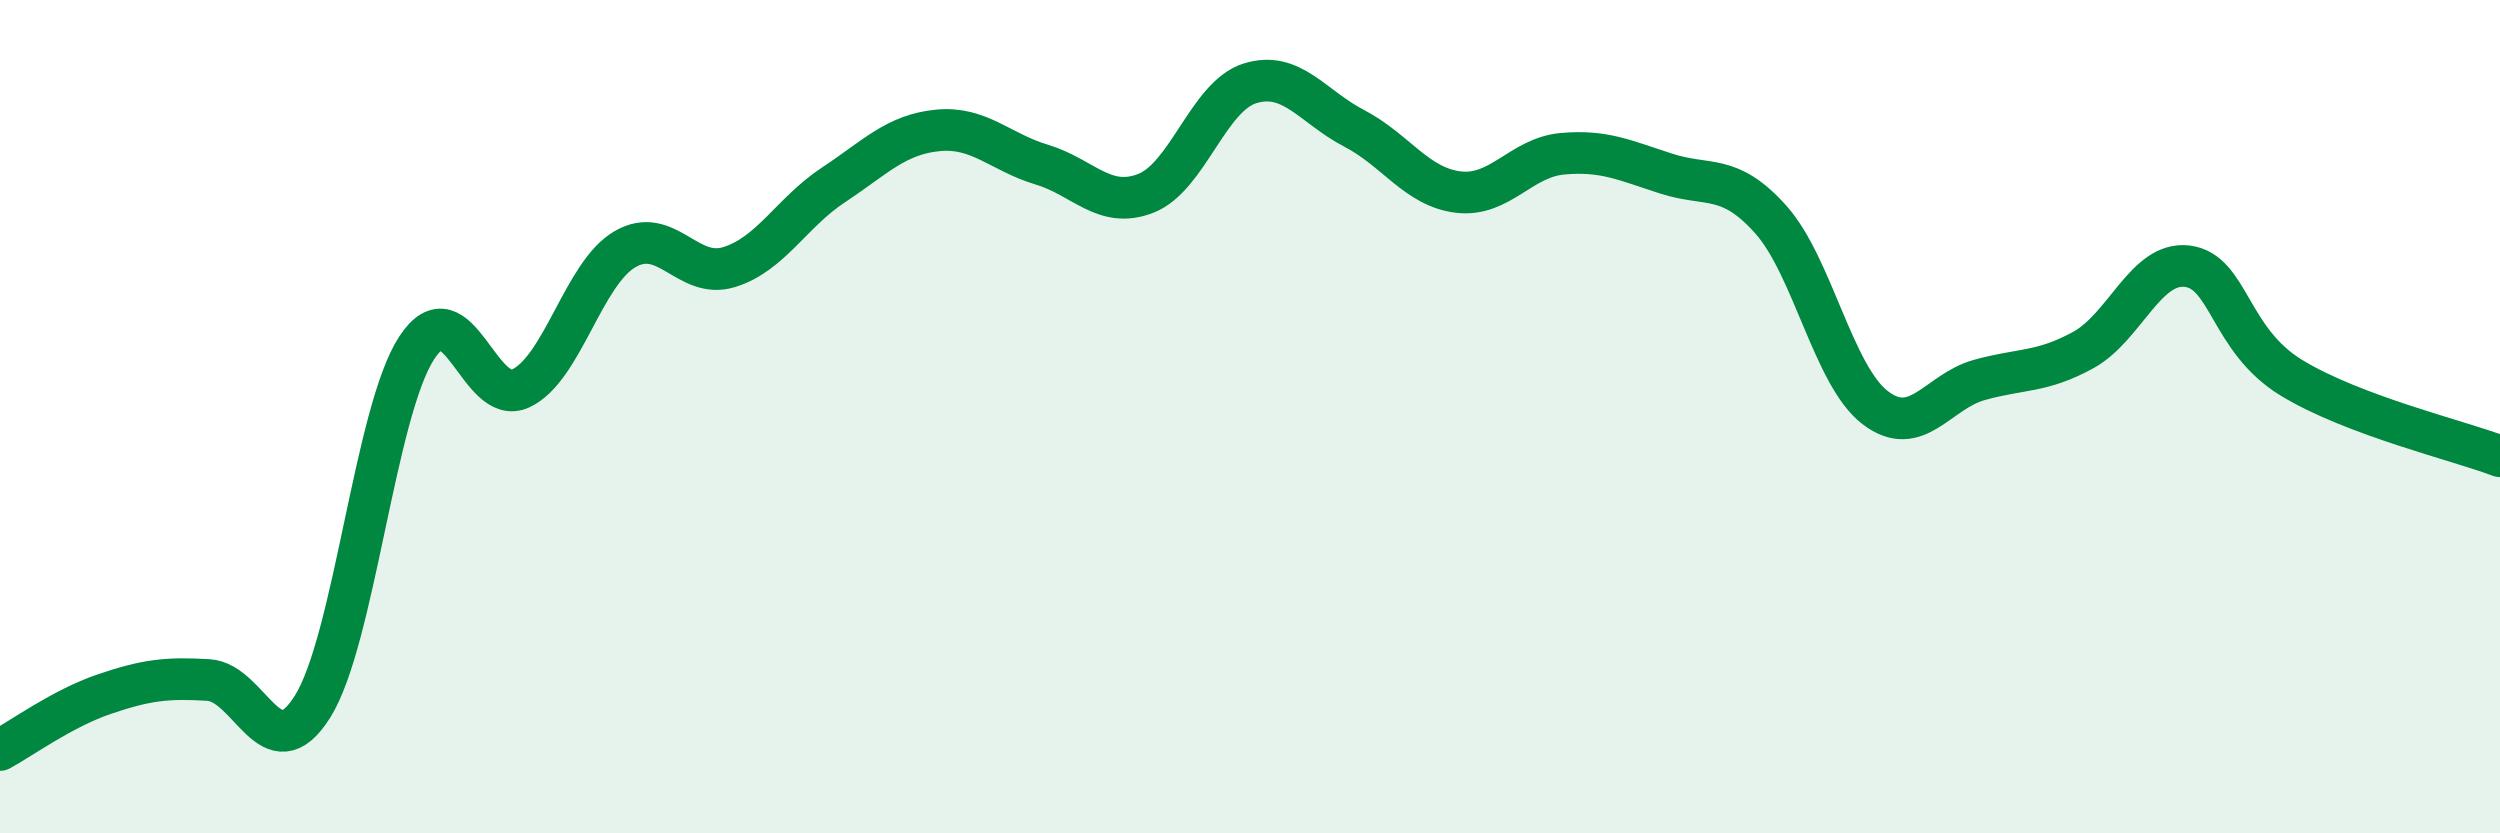 
    <svg width="60" height="20" viewBox="0 0 60 20" xmlns="http://www.w3.org/2000/svg">
      <path
        d="M 0,18 C 0.5,17.73 1.5,17 2.5,16.66 C 3.5,16.32 4,16.26 5,16.32 C 6,16.38 6.5,18.55 7.5,16.96 C 8.5,15.37 9,9.88 10,8.35 C 11,6.82 11.5,9.79 12.5,9.32 C 13.5,8.85 14,6.56 15,5.98 C 16,5.4 16.5,6.72 17.5,6.41 C 18.5,6.1 19,5.1 20,4.44 C 21,3.78 21.5,3.23 22.5,3.13 C 23.5,3.03 24,3.65 25,3.95 C 26,4.25 26.5,5.03 27.5,4.64 C 28.5,4.25 29,2.31 30,2 C 31,1.69 31.5,2.56 32.5,3.08 C 33.5,3.6 34,4.49 35,4.61 C 36,4.73 36.5,3.78 37.5,3.69 C 38.5,3.6 39,3.85 40,4.17 C 41,4.49 41.5,4.15 42.5,5.27 C 43.5,6.39 44,9.01 45,9.78 C 46,10.55 46.5,9.4 47.5,9.12 C 48.5,8.84 49,8.95 50,8.4 C 51,7.85 51.5,6.26 52.5,6.39 C 53.5,6.52 53.5,8.16 55,9.07 C 56.5,9.98 59,10.57 60,10.95L60 20L0 20Z"
        fill="#008740"
        opacity="0.1"
        stroke-linecap="round"
        stroke-linejoin="round"
      />
      <path
        d="M 0,18 C 0.5,17.73 1.5,17 2.5,16.66 C 3.5,16.32 4,16.26 5,16.32 C 6,16.38 6.5,18.55 7.5,16.96 C 8.5,15.37 9,9.88 10,8.35 C 11,6.82 11.5,9.79 12.5,9.32 C 13.5,8.85 14,6.56 15,5.98 C 16,5.4 16.5,6.72 17.5,6.41 C 18.5,6.1 19,5.1 20,4.44 C 21,3.78 21.5,3.23 22.5,3.13 C 23.5,3.03 24,3.65 25,3.95 C 26,4.25 26.5,5.03 27.5,4.64 C 28.5,4.25 29,2.31 30,2 C 31,1.69 31.5,2.56 32.5,3.08 C 33.5,3.6 34,4.49 35,4.61 C 36,4.73 36.5,3.78 37.5,3.69 C 38.5,3.6 39,3.85 40,4.17 C 41,4.49 41.5,4.15 42.5,5.27 C 43.5,6.39 44,9.01 45,9.78 C 46,10.55 46.5,9.4 47.5,9.12 C 48.5,8.84 49,8.95 50,8.4 C 51,7.85 51.5,6.26 52.5,6.39 C 53.5,6.52 53.5,8.16 55,9.07 C 56.5,9.98 59,10.57 60,10.95"
        stroke="#008740"
        stroke-width="1"
        fill="none"
        stroke-linecap="round"
        stroke-linejoin="round"
      />
    </svg>
  